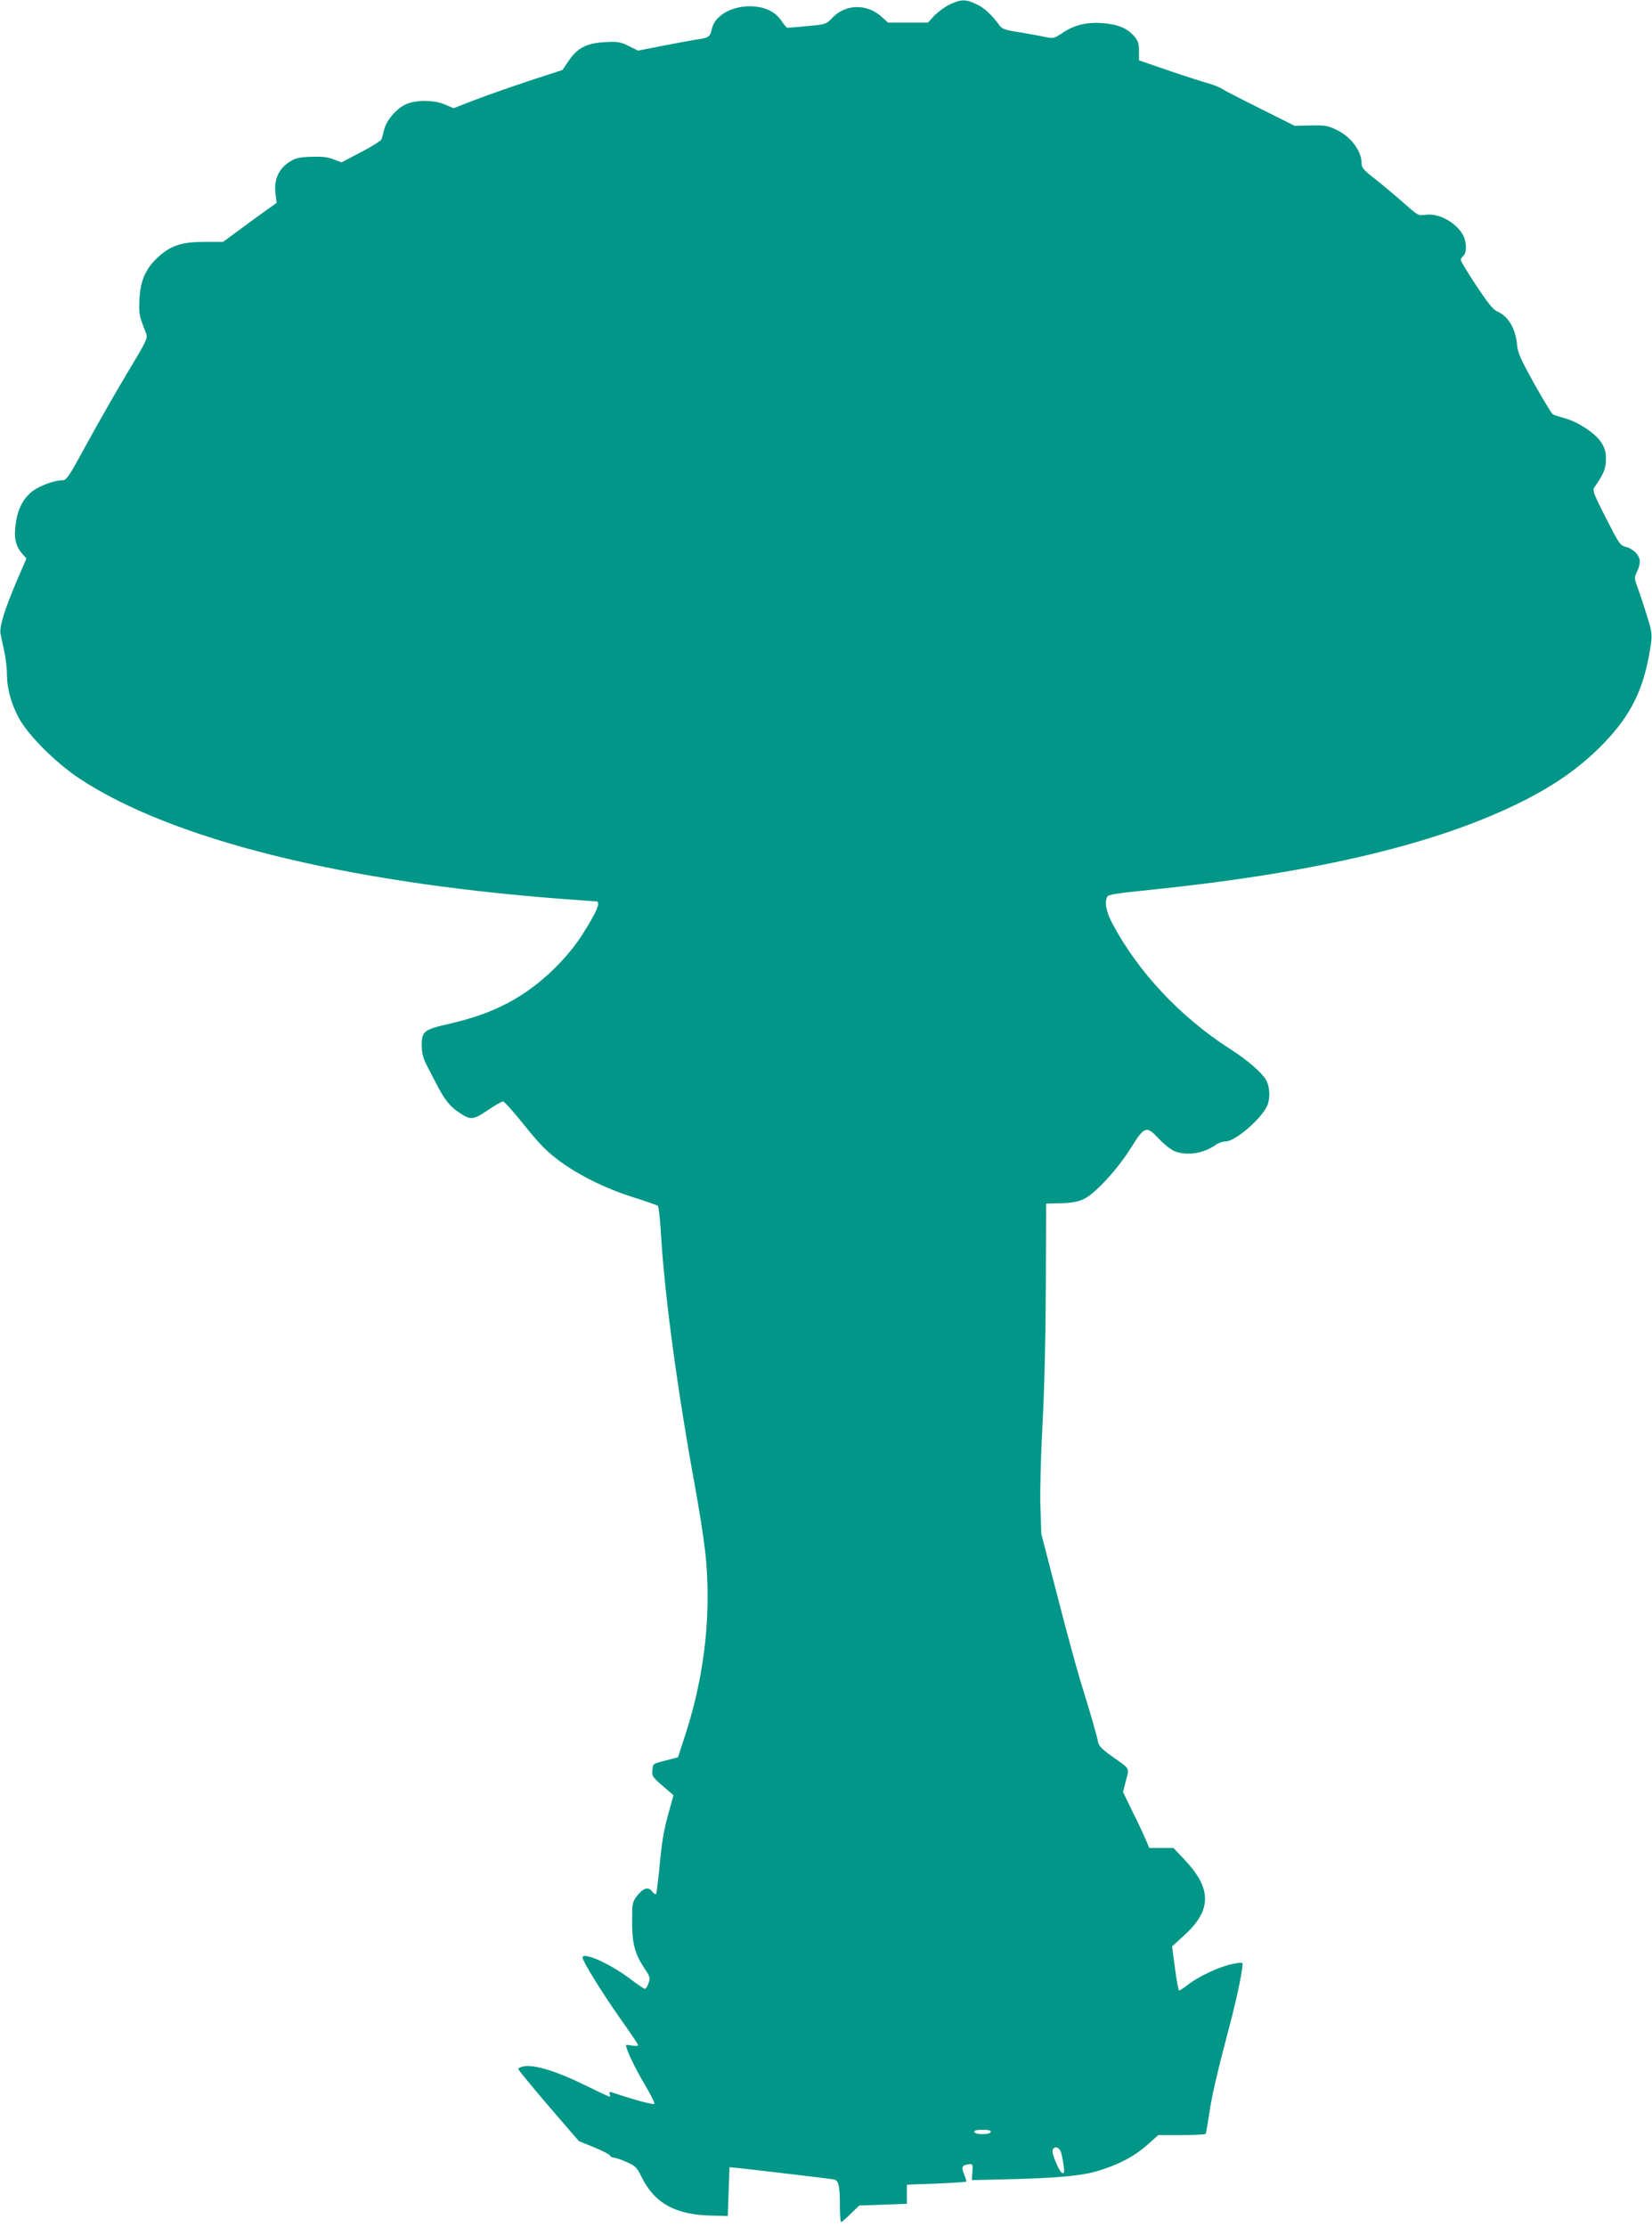<?xml version="1.0" standalone="no"?>
<!DOCTYPE svg PUBLIC "-//W3C//DTD SVG 20010904//EN"
 "http://www.w3.org/TR/2001/REC-SVG-20010904/DTD/svg10.dtd">
<svg version="1.0" xmlns="http://www.w3.org/2000/svg"
 width="950pt" height="1280pt" viewBox="0 0 950 1280"
 preserveAspectRatio="xMidYMid meet">
<g transform="translate(0,1280) scale(0.1,-0.1)"
fill="#009688" stroke="none">
<path d="M5465 12776 c-28 -13 -68 -42 -90 -64 l-39 -42 -114 0 -115 0 -38 34
c-83 76 -206 73 -281 -5 -36 -38 -37 -39 -145 -49 -59 -5 -111 -10 -115 -10
-4 0 -20 18 -34 40 -37 55 -100 84 -184 84 -108 -1 -200 -56 -216 -129 -9 -44
-19 -52 -72 -60 -26 -3 -116 -20 -200 -36 l-153 -30 -54 27 c-48 23 -64 26
-132 22 -106 -5 -161 -32 -211 -105 l-37 -55 -190 -62 c-105 -35 -246 -84
-313 -110 l-124 -48 -48 21 c-63 27 -168 28 -225 2 -54 -24 -111 -90 -125
-143 -6 -24 -13 -50 -16 -58 -2 -8 -55 -42 -117 -74 l-113 -59 -46 17 c-35 14
-67 17 -130 15 -73 -3 -91 -8 -127 -32 -59 -39 -86 -100 -77 -177 l7 -56 -48
-34 c-26 -18 -96 -69 -154 -112 l-106 -78 -106 0 c-130 0 -193 -20 -266 -86
-72 -65 -104 -136 -109 -243 -4 -84 -2 -96 38 -196 11 -29 6 -39 -112 -235
-68 -113 -172 -297 -233 -408 -99 -182 -112 -202 -136 -202 -44 0 -124 -29
-167 -59 -56 -41 -89 -102 -101 -187 -12 -82 -3 -129 35 -174 l26 -30 -55
-127 c-72 -170 -101 -264 -94 -305 4 -18 13 -64 22 -103 8 -38 15 -97 15 -130
0 -80 22 -162 67 -249 52 -98 213 -260 351 -351 528 -348 1511 -594 2762 -690
107 -8 201 -15 208 -15 30 0 3 -63 -83 -197 -103 -157 -264 -304 -430 -390
-104 -53 -193 -84 -337 -118 -140 -32 -153 -42 -153 -124 1 -41 8 -71 26 -107
14 -27 41 -78 59 -114 45 -87 75 -126 125 -160 71 -49 84 -48 169 9 41 28 81
51 89 51 7 0 62 -61 121 -135 83 -104 128 -150 194 -200 115 -87 273 -165 435
-216 73 -23 136 -45 140 -49 5 -4 13 -77 18 -161 21 -355 94 -895 195 -1448
25 -135 51 -304 59 -375 38 -342 0 -702 -111 -1046 l-45 -139 -42 -11 c-108
-27 -102 -23 -105 -63 -3 -38 -5 -36 92 -119 l29 -25 -26 -94 c-31 -109 -42
-178 -57 -344 -7 -66 -14 -124 -17 -129 -3 -5 -14 1 -23 14 -22 29 -51 20 -88
-27 -26 -35 -27 -42 -27 -147 0 -127 16 -185 71 -268 32 -47 34 -54 24 -84 -7
-19 -16 -34 -21 -34 -5 0 -42 25 -82 55 -112 87 -277 161 -277 125 0 -21 116
-208 220 -355 55 -77 100 -144 100 -149 0 -4 -16 -5 -35 -2 -19 4 -35 5 -35 2
0 -23 52 -132 105 -221 36 -60 62 -112 58 -116 -7 -6 -122 25 -240 65 -18 6
-22 4 -17 -8 3 -9 3 -16 0 -16 -4 0 -70 32 -149 70 -154 76 -285 116 -343 105
-19 -3 -34 -10 -34 -15 0 -5 78 -100 174 -212 l175 -203 86 -35 c48 -19 89
-41 92 -47 3 -7 13 -13 23 -13 10 0 43 -11 73 -25 51 -22 59 -30 87 -87 75
-151 196 -217 404 -221 l91 -2 5 140 5 140 25 -2 c42 -3 554 -64 576 -68 27
-6 34 -39 34 -156 0 -49 3 -89 7 -89 4 0 29 21 55 48 l49 47 137 5 137 5 0 55
0 55 168 6 c92 4 170 9 173 11 2 3 -3 22 -12 43 -17 41 -12 52 26 57 24 3 25
1 22 -44 l-3 -47 178 4 c322 8 459 21 553 51 120 37 205 83 278 148 l63 56
134 0 c74 0 136 3 138 7 3 5 12 58 21 118 16 108 44 228 125 535 41 157 73
321 65 329 -3 3 -30 0 -62 -7 -70 -15 -187 -69 -248 -116 -26 -20 -50 -36 -53
-36 -4 0 -15 57 -24 127 l-17 127 71 65 c157 143 158 266 4 430 l-67 71 -70 0
-69 0 -20 47 c-11 27 -45 99 -76 161 l-55 113 17 67 c19 77 28 61 -88 144 -48
34 -68 55 -72 75 -7 39 -56 205 -99 343 -20 63 -80 282 -132 485 l-96 370 -5
155 c-3 91 2 288 12 475 11 197 18 502 19 794 l2 474 85 2 c62 2 96 8 131 24
64 29 198 175 272 295 77 124 89 128 159 53 29 -31 69 -63 89 -72 72 -29 168
-15 240 36 14 11 40 19 56 19 52 0 196 121 236 199 20 37 20 101 2 144 -18 43
-104 120 -216 191 -283 182 -526 441 -674 720 -36 68 -46 125 -27 155 6 9 65
19 197 32 958 96 1652 255 2149 494 217 105 371 212 508 354 158 164 230 312
267 546 12 78 12 83 -17 180 -17 55 -41 128 -53 161 -22 59 -23 63 -7 97 10
19 17 46 17 60 0 35 -38 74 -80 84 -33 8 -39 17 -115 166 -68 133 -78 159 -68
174 55 78 68 110 68 164 0 44 -6 64 -28 98 -34 52 -132 116 -207 137 -30 8
-61 18 -69 22 -8 4 -56 84 -108 176 -78 141 -95 178 -99 224 -9 96 -51 166
-116 193 -21 9 -54 50 -119 148 -49 74 -89 141 -89 147 0 6 7 17 15 24 22 18
19 86 -5 125 -44 71 -138 120 -210 111 -45 -6 -46 -5 -125 65 -44 39 -117 100
-162 136 -71 55 -83 69 -83 94 0 72 -62 154 -146 194 -49 23 -67 26 -147 24
l-92 -2 -190 95 c-104 52 -205 103 -223 115 -19 12 -55 26 -80 33 -26 7 -127
39 -224 72 l-178 61 0 53 c0 42 -5 59 -26 84 -40 47 -94 70 -182 77 -93 7
-164 -10 -235 -58 -47 -31 -50 -31 -100 -21 -29 7 -95 18 -147 27 -75 11 -98
19 -110 36 -44 61 -90 105 -135 125 -62 29 -86 29 -150 0z m233 -12228 c-3 -8
-22 -13 -48 -13 -26 0 -45 5 -47 13 -3 8 10 12 47 12 37 0 50 -4 48 -12z m402
-113 c5 -13 12 -47 16 -76 6 -42 4 -51 -7 -47 -18 6 -63 113 -56 132 10 24 36
19 47 -9z"/>
</g>
</svg>
